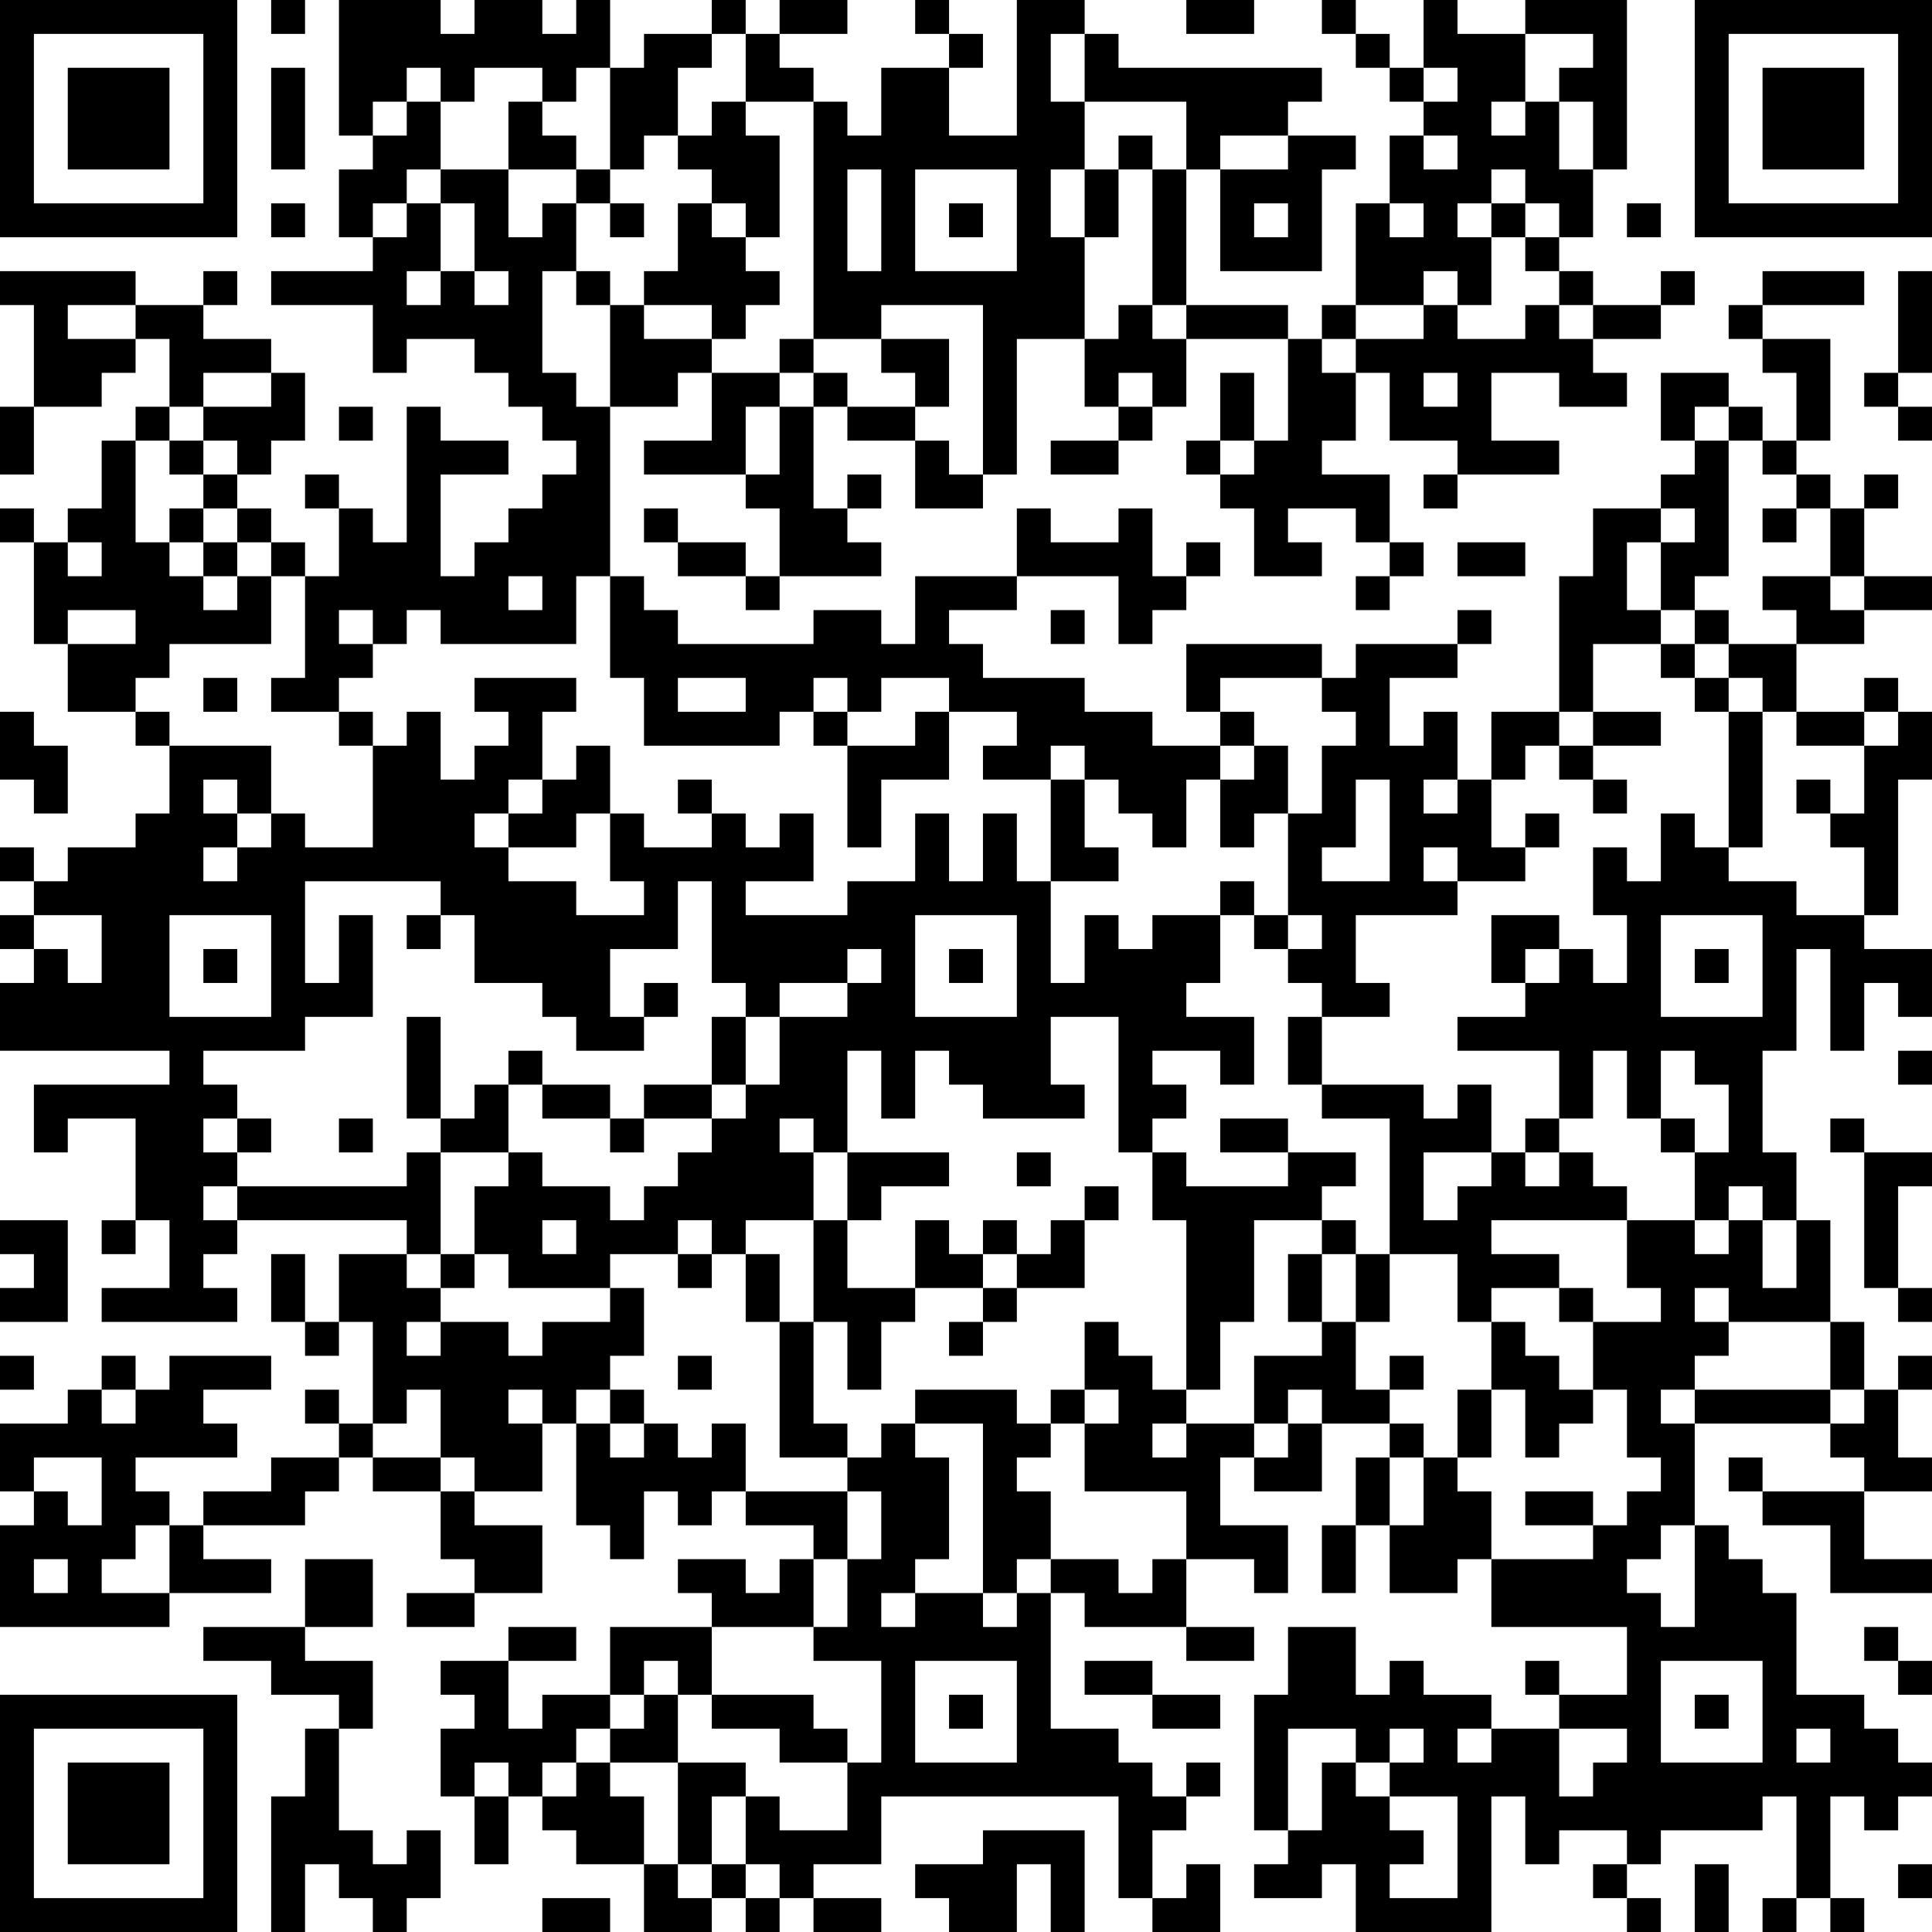 <?xml version="1.0" encoding="UTF-8"?>
<svg xmlns="http://www.w3.org/2000/svg" version="1.1" width="250" height="250" viewBox="0 0 250 250"><rect x="0" y="0" width="250" height="250" fill="#ffffff"/><g transform="scale(4.386)"><g transform="translate(0,0)"><path fill-rule="evenodd" d="M8 0L8 1L9 1L9 0ZM10 0L10 4L11 4L11 5L10 5L10 7L11 7L11 8L8 8L8 9L11 9L11 11L12 11L12 10L14 10L14 11L15 11L15 12L16 12L16 13L17 13L17 14L16 14L16 15L15 15L15 16L14 16L14 17L13 17L13 14L15 14L15 13L13 13L13 12L12 12L12 16L11 16L11 15L10 15L10 14L9 14L9 15L10 15L10 17L9 17L9 16L8 16L8 15L7 15L7 14L8 14L8 13L9 13L9 11L8 11L8 10L6 10L6 9L7 9L7 8L6 8L6 9L4 9L4 8L0 8L0 9L1 9L1 12L0 12L0 14L1 14L1 12L3 12L3 11L4 11L4 10L5 10L5 12L4 12L4 13L3 13L3 15L2 15L2 16L1 16L1 15L0 15L0 16L1 16L1 19L2 19L2 21L4 21L4 22L5 22L5 24L4 24L4 25L2 25L2 26L1 26L1 25L0 25L0 26L1 26L1 27L0 27L0 28L1 28L1 29L0 29L0 31L5 31L5 32L1 32L1 34L2 34L2 33L4 33L4 36L3 36L3 37L4 37L4 36L5 36L5 38L3 38L3 39L7 39L7 38L6 38L6 37L7 37L7 36L12 36L12 37L10 37L10 39L9 39L9 37L8 37L8 39L9 39L9 40L10 40L10 39L11 39L11 42L10 42L10 41L9 41L9 42L10 42L10 43L8 43L8 44L6 44L6 45L5 45L5 44L4 44L4 43L7 43L7 42L6 42L6 41L8 41L8 40L5 40L5 41L4 41L4 40L3 40L3 41L2 41L2 42L0 42L0 44L1 44L1 45L0 45L0 48L5 48L5 47L8 47L8 46L6 46L6 45L9 45L9 44L10 44L10 43L11 43L11 44L13 44L13 46L14 46L14 47L12 47L12 48L14 48L14 47L16 47L16 45L14 45L14 44L16 44L16 42L17 42L17 45L18 45L18 46L19 46L19 44L20 44L20 45L21 45L21 44L22 44L22 45L24 45L24 46L23 46L23 47L22 47L22 46L20 46L20 47L21 47L21 48L18 48L18 50L16 50L16 51L15 51L15 49L17 49L17 48L15 48L15 49L13 49L13 50L14 50L14 51L13 51L13 53L14 53L14 55L15 55L15 53L16 53L16 54L17 54L17 55L19 55L19 57L21 57L21 56L22 56L22 57L23 57L23 56L24 56L24 57L26 57L26 56L24 56L24 55L26 55L26 53L33 53L33 56L34 56L34 57L36 57L36 55L35 55L35 56L34 56L34 54L35 54L35 53L36 53L36 52L35 52L35 53L34 53L34 52L33 52L33 51L31 51L31 47L32 47L32 48L35 48L35 49L37 49L37 48L35 48L35 46L37 46L37 47L38 47L38 45L36 45L36 43L37 43L37 44L39 44L39 42L41 42L41 43L40 43L40 45L39 45L39 47L40 47L40 45L41 45L41 47L43 47L43 46L44 46L44 48L48 48L48 50L46 50L46 49L45 49L45 50L46 50L46 51L44 51L44 50L42 50L42 49L41 49L41 50L40 50L40 48L38 48L38 50L37 50L37 54L38 54L38 55L37 55L37 56L39 56L39 55L40 55L40 57L44 57L44 53L45 53L45 55L46 55L46 54L48 54L48 55L47 55L47 56L48 56L48 57L49 57L49 56L48 56L48 55L49 55L49 54L52 54L52 53L53 53L53 56L52 56L52 57L53 57L53 56L54 56L54 57L55 57L55 56L54 56L54 53L55 53L55 54L56 54L56 53L57 53L57 52L56 52L56 51L55 51L55 50L53 50L53 47L52 47L52 46L51 46L51 45L50 45L50 42L54 42L54 43L55 43L55 44L52 44L52 43L51 43L51 44L52 44L52 45L54 45L54 47L57 47L57 46L55 46L55 44L57 44L57 43L56 43L56 41L57 41L57 40L56 40L56 41L55 41L55 39L54 39L54 36L53 36L53 34L52 34L52 31L53 31L53 28L54 28L54 31L55 31L55 29L56 29L56 30L57 30L57 28L55 28L55 27L56 27L56 23L57 23L57 21L56 21L56 20L55 20L55 21L53 21L53 19L55 19L55 18L57 18L57 17L55 17L55 15L56 15L56 14L55 14L55 15L54 15L54 14L53 14L53 13L54 13L54 10L52 10L52 9L55 9L55 8L52 8L52 9L51 9L51 10L52 10L52 11L53 11L53 13L52 13L52 12L51 12L51 11L49 11L49 13L50 13L50 14L49 14L49 15L47 15L47 17L46 17L46 21L44 21L44 23L43 23L43 21L42 21L42 22L41 22L41 20L43 20L43 19L44 19L44 18L43 18L43 19L40 19L40 20L39 20L39 19L35 19L35 21L36 21L36 22L34 22L34 21L32 21L32 20L29 20L29 19L28 19L28 18L30 18L30 17L33 17L33 19L34 19L34 18L35 18L35 17L36 17L36 16L35 16L35 17L34 17L34 15L33 15L33 16L31 16L31 15L30 15L30 17L27 17L27 19L26 19L26 18L24 18L24 19L20 19L20 18L19 18L19 17L18 17L18 12L20 12L20 11L21 11L21 13L19 13L19 14L22 14L22 15L23 15L23 17L22 17L22 16L20 16L20 15L19 15L19 16L20 16L20 17L22 17L22 18L23 18L23 17L26 17L26 16L25 16L25 15L26 15L26 14L25 14L25 15L24 15L24 12L25 12L25 13L27 13L27 15L29 15L29 14L30 14L30 10L32 10L32 12L33 12L33 13L31 13L31 14L33 14L33 13L34 13L34 12L35 12L35 10L38 10L38 13L37 13L37 11L36 11L36 13L35 13L35 14L36 14L36 15L37 15L37 17L39 17L39 16L38 16L38 15L40 15L40 16L41 16L41 17L40 17L40 18L41 18L41 17L42 17L42 16L41 16L41 14L39 14L39 13L40 13L40 11L41 11L41 13L43 13L43 14L42 14L42 15L43 15L43 14L46 14L46 13L44 13L44 11L46 11L46 12L48 12L48 11L47 11L47 10L49 10L49 9L50 9L50 8L49 8L49 9L47 9L47 8L46 8L46 7L47 7L47 5L48 5L48 0L45 0L45 1L43 1L43 0L42 0L42 2L41 2L41 1L40 1L40 0L39 0L39 1L40 1L40 2L41 2L41 3L42 3L42 4L41 4L41 6L40 6L40 9L39 9L39 10L38 10L38 9L35 9L35 5L36 5L36 8L39 8L39 5L40 5L40 4L38 4L38 3L39 3L39 2L33 2L33 1L32 1L32 0L30 0L30 4L28 4L28 2L29 2L29 1L28 1L28 0L27 0L27 1L28 1L28 2L26 2L26 4L25 4L25 3L24 3L24 2L23 2L23 1L25 1L25 0L23 0L23 1L22 1L22 0L21 0L21 1L19 1L19 2L18 2L18 0L17 0L17 1L16 1L16 0L14 0L14 1L13 1L13 0ZM35 0L35 1L37 1L37 0ZM21 1L21 2L20 2L20 4L19 4L19 5L18 5L18 2L17 2L17 3L16 3L16 2L14 2L14 3L13 3L13 2L12 2L12 3L11 3L11 4L12 4L12 3L13 3L13 5L12 5L12 6L11 6L11 7L12 7L12 6L13 6L13 8L12 8L12 9L13 9L13 8L14 8L14 9L15 9L15 8L14 8L14 6L13 6L13 5L15 5L15 7L16 7L16 6L17 6L17 8L16 8L16 11L17 11L17 12L18 12L18 9L19 9L19 10L21 10L21 11L23 11L23 12L22 12L22 14L23 14L23 12L24 12L24 11L25 11L25 12L27 12L27 13L28 13L28 14L29 14L29 9L26 9L26 10L24 10L24 3L22 3L22 1ZM31 1L31 3L32 3L32 5L31 5L31 7L32 7L32 10L33 10L33 9L34 9L34 10L35 10L35 9L34 9L34 5L35 5L35 3L32 3L32 1ZM45 1L45 3L44 3L44 4L45 4L45 3L46 3L46 5L47 5L47 3L46 3L46 2L47 2L47 1ZM8 2L8 5L9 5L9 2ZM42 2L42 3L43 3L43 2ZM15 3L15 5L17 5L17 6L18 6L18 7L19 7L19 6L18 6L18 5L17 5L17 4L16 4L16 3ZM21 3L21 4L20 4L20 5L21 5L21 6L20 6L20 8L19 8L19 9L21 9L21 10L22 10L22 9L23 9L23 8L22 8L22 7L23 7L23 4L22 4L22 3ZM33 4L33 5L32 5L32 7L33 7L33 5L34 5L34 4ZM36 4L36 5L38 5L38 4ZM42 4L42 5L43 5L43 4ZM25 5L25 8L26 8L26 5ZM27 5L27 8L30 8L30 5ZM44 5L44 6L43 6L43 7L44 7L44 9L43 9L43 8L42 8L42 9L40 9L40 10L39 10L39 11L40 11L40 10L42 10L42 9L43 9L43 10L45 10L45 9L46 9L46 10L47 10L47 9L46 9L46 8L45 8L45 7L46 7L46 6L45 6L45 5ZM8 6L8 7L9 7L9 6ZM21 6L21 7L22 7L22 6ZM28 6L28 7L29 7L29 6ZM37 6L37 7L38 7L38 6ZM41 6L41 7L42 7L42 6ZM44 6L44 7L45 7L45 6ZM48 6L48 7L49 7L49 6ZM17 8L17 9L18 9L18 8ZM56 8L56 11L55 11L55 12L56 12L56 13L57 13L57 12L56 12L56 11L57 11L57 8ZM2 9L2 10L4 10L4 9ZM23 10L23 11L24 11L24 10ZM26 10L26 11L27 11L27 12L28 12L28 10ZM6 11L6 12L5 12L5 13L4 13L4 16L5 16L5 17L6 17L6 18L7 18L7 17L8 17L8 19L5 19L5 20L4 20L4 21L5 21L5 22L8 22L8 24L7 24L7 23L6 23L6 24L7 24L7 25L6 25L6 26L7 26L7 25L8 25L8 24L9 24L9 25L11 25L11 22L12 22L12 21L13 21L13 23L14 23L14 22L15 22L15 21L14 21L14 20L17 20L17 21L16 21L16 23L15 23L15 24L14 24L14 25L15 25L15 26L17 26L17 27L19 27L19 26L18 26L18 24L19 24L19 25L21 25L21 24L22 24L22 25L23 25L23 24L24 24L24 26L22 26L22 27L25 27L25 26L27 26L27 24L28 24L28 26L29 26L29 24L30 24L30 26L31 26L31 29L32 29L32 27L33 27L33 28L34 28L34 27L36 27L36 29L35 29L35 30L37 30L37 32L36 32L36 31L34 31L34 32L35 32L35 33L34 33L34 34L33 34L33 30L31 30L31 32L32 32L32 33L29 33L29 32L28 32L28 31L27 31L27 33L26 33L26 31L25 31L25 34L24 34L24 33L23 33L23 34L24 34L24 36L22 36L22 37L21 37L21 36L20 36L20 37L18 37L18 38L15 38L15 37L14 37L14 35L15 35L15 34L16 34L16 35L18 35L18 36L19 36L19 35L20 35L20 34L21 34L21 33L22 33L22 32L23 32L23 30L25 30L25 29L26 29L26 28L25 28L25 29L23 29L23 30L22 30L22 29L21 29L21 26L20 26L20 28L18 28L18 30L19 30L19 31L17 31L17 30L16 30L16 29L14 29L14 27L13 27L13 26L9 26L9 29L10 29L10 27L11 27L11 30L9 30L9 31L6 31L6 32L7 32L7 33L6 33L6 34L7 34L7 35L6 35L6 36L7 36L7 35L12 35L12 34L13 34L13 37L12 37L12 38L13 38L13 39L12 39L12 40L13 40L13 39L15 39L15 40L16 40L16 39L18 39L18 38L19 38L19 40L18 40L18 41L17 41L17 42L18 42L18 43L19 43L19 42L20 42L20 43L21 43L21 42L22 42L22 44L25 44L25 46L24 46L24 48L21 48L21 50L20 50L20 49L19 49L19 50L18 50L18 51L17 51L17 52L16 52L16 53L17 53L17 52L18 52L18 53L19 53L19 55L20 55L20 56L21 56L21 55L22 55L22 56L23 56L23 55L22 55L22 53L23 53L23 54L25 54L25 52L26 52L26 49L24 49L24 48L25 48L25 46L26 46L26 44L25 44L25 43L26 43L26 42L27 42L27 43L28 43L28 46L27 46L27 47L26 47L26 48L27 48L27 47L29 47L29 48L30 48L30 47L31 47L31 46L33 46L33 47L34 47L34 46L35 46L35 44L32 44L32 42L33 42L33 41L32 41L32 39L33 39L33 40L34 40L34 41L35 41L35 42L34 42L34 43L35 43L35 42L37 42L37 43L38 43L38 42L39 42L39 41L38 41L38 42L37 42L37 40L39 40L39 39L40 39L40 41L41 41L41 42L42 42L42 43L41 43L41 45L42 45L42 43L43 43L43 44L44 44L44 46L47 46L47 45L48 45L48 44L49 44L49 43L48 43L48 41L47 41L47 39L49 39L49 38L48 38L48 36L50 36L50 37L51 37L51 36L52 36L52 38L53 38L53 36L52 36L52 35L51 35L51 36L50 36L50 34L51 34L51 32L50 32L50 31L49 31L49 33L48 33L48 31L47 31L47 33L46 33L46 31L43 31L43 30L45 30L45 29L46 29L46 28L47 28L47 29L48 29L48 27L47 27L47 25L48 25L48 26L49 26L49 24L50 24L50 25L51 25L51 26L53 26L53 27L55 27L55 25L54 25L54 24L55 24L55 22L56 22L56 21L55 21L55 22L53 22L53 21L52 21L52 20L51 20L51 19L53 19L53 18L52 18L52 17L54 17L54 18L55 18L55 17L54 17L54 15L53 15L53 14L52 14L52 13L51 13L51 12L50 12L50 13L51 13L51 17L50 17L50 18L49 18L49 16L50 16L50 15L49 15L49 16L48 16L48 18L49 18L49 19L47 19L47 21L46 21L46 22L45 22L45 23L44 23L44 25L45 25L45 26L43 26L43 25L42 25L42 26L43 26L43 27L40 27L40 29L41 29L41 30L39 30L39 29L38 29L38 28L39 28L39 27L38 27L38 24L39 24L39 22L40 22L40 21L39 21L39 20L36 20L36 21L37 21L37 22L36 22L36 23L35 23L35 25L34 25L34 24L33 24L33 23L32 23L32 22L31 22L31 23L29 23L29 22L30 22L30 21L28 21L28 20L26 20L26 21L25 21L25 20L24 20L24 21L23 21L23 22L19 22L19 20L18 20L18 17L17 17L17 19L13 19L13 18L12 18L12 19L11 19L11 18L10 18L10 19L11 19L11 20L10 20L10 21L8 21L8 20L9 20L9 17L8 17L8 16L7 16L7 15L6 15L6 14L7 14L7 13L6 13L6 12L8 12L8 11ZM33 11L33 12L34 12L34 11ZM42 11L42 12L43 12L43 11ZM10 12L10 13L11 13L11 12ZM5 13L5 14L6 14L6 13ZM36 13L36 14L37 14L37 13ZM5 15L5 16L6 16L6 17L7 17L7 16L6 16L6 15ZM52 15L52 16L53 16L53 15ZM2 16L2 17L3 17L3 16ZM43 16L43 17L45 17L45 16ZM15 17L15 18L16 18L16 17ZM2 18L2 19L4 19L4 18ZM31 18L31 19L32 19L32 18ZM50 18L50 19L49 19L49 20L50 20L50 21L51 21L51 25L52 25L52 21L51 21L51 20L50 20L50 19L51 19L51 18ZM6 20L6 21L7 21L7 20ZM20 20L20 21L22 21L22 20ZM0 21L0 23L1 23L1 24L2 24L2 22L1 22L1 21ZM10 21L10 22L11 22L11 21ZM24 21L24 22L25 22L25 25L26 25L26 23L28 23L28 21L27 21L27 22L25 22L25 21ZM47 21L47 22L46 22L46 23L47 23L47 24L48 24L48 23L47 23L47 22L49 22L49 21ZM17 22L17 23L16 23L16 24L15 24L15 25L17 25L17 24L18 24L18 22ZM37 22L37 23L36 23L36 25L37 25L37 24L38 24L38 22ZM20 23L20 24L21 24L21 23ZM31 23L31 26L33 26L33 25L32 25L32 23ZM40 23L40 25L39 25L39 26L41 26L41 23ZM42 23L42 24L43 24L43 23ZM53 23L53 24L54 24L54 23ZM45 24L45 25L46 25L46 24ZM36 26L36 27L37 27L37 28L38 28L38 27L37 27L37 26ZM1 27L1 28L2 28L2 29L3 29L3 27ZM5 27L5 30L8 30L8 27ZM12 27L12 28L13 28L13 27ZM27 27L27 30L30 30L30 27ZM44 27L44 29L45 29L45 28L46 28L46 27ZM49 27L49 30L52 30L52 27ZM6 28L6 29L7 29L7 28ZM28 28L28 29L29 29L29 28ZM50 28L50 29L51 29L51 28ZM19 29L19 30L20 30L20 29ZM12 30L12 33L13 33L13 34L15 34L15 32L16 32L16 33L18 33L18 34L19 34L19 33L21 33L21 32L22 32L22 30L21 30L21 32L19 32L19 33L18 33L18 32L16 32L16 31L15 31L15 32L14 32L14 33L13 33L13 30ZM38 30L38 32L39 32L39 33L41 33L41 37L40 37L40 36L39 36L39 35L40 35L40 34L38 34L38 33L36 33L36 34L38 34L38 35L35 35L35 34L34 34L34 36L35 36L35 41L36 41L36 39L37 39L37 36L39 36L39 37L38 37L38 39L39 39L39 37L40 37L40 39L41 39L41 37L43 37L43 39L44 39L44 41L43 41L43 43L44 43L44 41L45 41L45 43L46 43L46 42L47 42L47 41L46 41L46 40L45 40L45 39L44 39L44 38L46 38L46 39L47 39L47 38L46 38L46 37L44 37L44 36L48 36L48 35L47 35L47 34L46 34L46 33L45 33L45 34L44 34L44 32L43 32L43 33L42 33L42 32L39 32L39 30ZM56 31L56 32L57 32L57 31ZM7 33L7 34L8 34L8 33ZM10 33L10 34L11 34L11 33ZM49 33L49 34L50 34L50 33ZM54 33L54 34L55 34L55 38L56 38L56 39L57 39L57 38L56 38L56 35L57 35L57 34L55 34L55 33ZM25 34L25 36L24 36L24 39L23 39L23 37L22 37L22 39L23 39L23 43L25 43L25 42L24 42L24 39L25 39L25 41L26 41L26 39L27 39L27 38L29 38L29 39L28 39L28 40L29 40L29 39L30 39L30 38L32 38L32 36L33 36L33 35L32 35L32 36L31 36L31 37L30 37L30 36L29 36L29 37L28 37L28 36L27 36L27 38L25 38L25 36L26 36L26 35L28 35L28 34ZM30 34L30 35L31 35L31 34ZM42 34L42 36L43 36L43 35L44 35L44 34ZM45 34L45 35L46 35L46 34ZM0 36L0 37L1 37L1 38L0 38L0 39L2 39L2 36ZM16 36L16 37L17 37L17 36ZM13 37L13 38L14 38L14 37ZM20 37L20 38L21 38L21 37ZM29 37L29 38L30 38L30 37ZM50 38L50 39L51 39L51 40L50 40L50 41L49 41L49 42L50 42L50 41L54 41L54 42L55 42L55 41L54 41L54 39L51 39L51 38ZM0 40L0 41L1 41L1 40ZM20 40L20 41L21 41L21 40ZM41 40L41 41L42 41L42 40ZM3 41L3 42L4 42L4 41ZM12 41L12 42L11 42L11 43L13 43L13 44L14 44L14 43L13 43L13 41ZM15 41L15 42L16 42L16 41ZM18 41L18 42L19 42L19 41ZM27 41L27 42L29 42L29 47L30 47L30 46L31 46L31 44L30 44L30 43L31 43L31 42L32 42L32 41L31 41L31 42L30 42L30 41ZM1 43L1 44L2 44L2 45L3 45L3 43ZM45 44L45 45L47 45L47 44ZM4 45L4 46L3 46L3 47L5 47L5 45ZM49 45L49 46L48 46L48 47L49 47L49 48L50 48L50 45ZM1 46L1 47L2 47L2 46ZM9 46L9 48L6 48L6 49L8 49L8 50L10 50L10 51L9 51L9 53L8 53L8 57L9 57L9 55L10 55L10 56L11 56L11 57L12 57L12 56L13 56L13 54L12 54L12 55L11 55L11 54L10 54L10 51L11 51L11 49L9 49L9 48L11 48L11 46ZM55 48L55 49L56 49L56 50L57 50L57 49L56 49L56 48ZM27 49L27 52L30 52L30 49ZM32 49L32 50L34 50L34 51L36 51L36 50L34 50L34 49ZM49 49L49 52L52 52L52 49ZM19 50L19 51L18 51L18 52L20 52L20 55L21 55L21 53L22 53L22 52L20 52L20 50ZM21 50L21 51L23 51L23 52L25 52L25 51L24 51L24 50ZM28 50L28 51L29 51L29 50ZM50 50L50 51L51 51L51 50ZM38 51L38 54L39 54L39 52L40 52L40 53L41 53L41 54L42 54L42 55L41 55L41 56L43 56L43 53L41 53L41 52L42 52L42 51L41 51L41 52L40 52L40 51ZM43 51L43 52L44 52L44 51ZM46 51L46 53L47 53L47 52L48 52L48 51ZM53 51L53 52L54 52L54 51ZM14 52L14 53L15 53L15 52ZM29 54L29 55L27 55L27 56L28 56L28 57L30 57L30 55L31 55L31 57L32 57L32 54ZM50 55L50 57L51 57L51 55ZM56 55L56 56L57 56L57 55ZM16 56L16 57L18 57L18 56ZM0 0L0 7L7 7L7 0ZM1 1L1 6L6 6L6 1ZM2 2L2 5L5 5L5 2ZM50 0L50 7L57 7L57 0ZM51 1L51 6L56 6L56 1ZM52 2L52 5L55 5L55 2ZM0 50L0 57L7 57L7 50ZM1 51L1 56L6 56L6 51ZM2 52L2 55L5 55L5 52Z" fill="#000000"/></g></g></svg>
